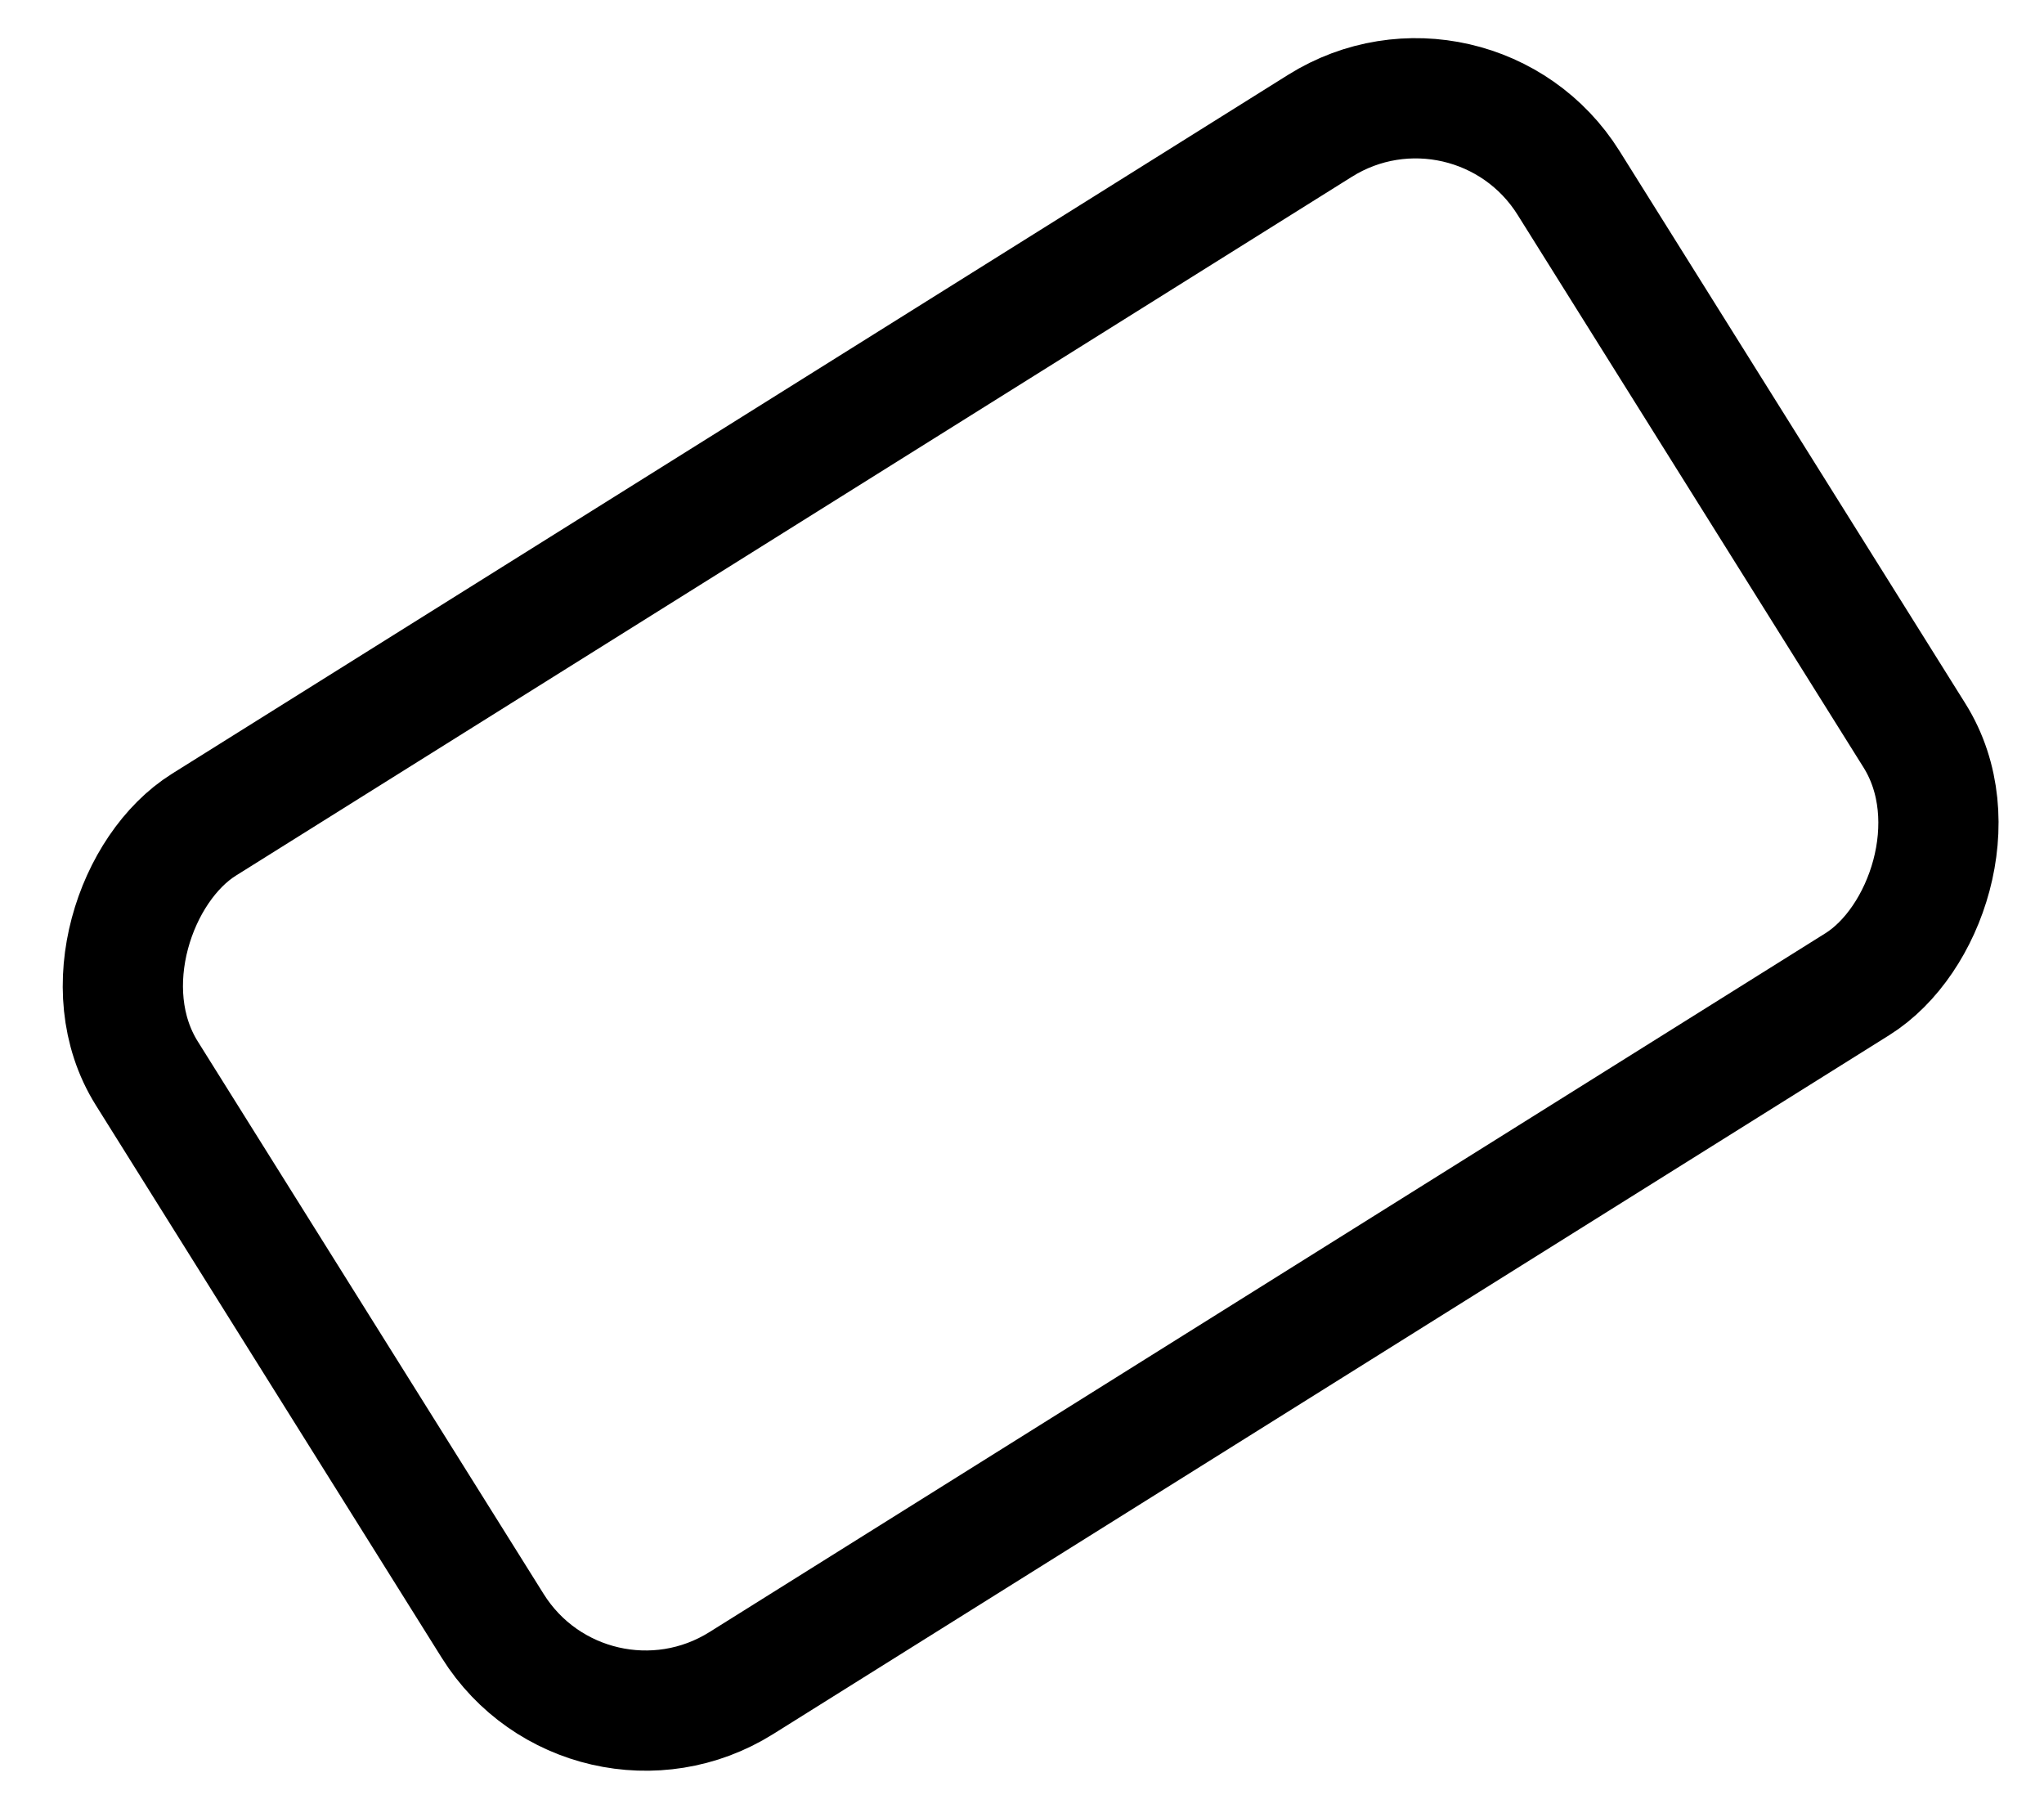 <svg width="34" height="30" viewBox="0 0 34 30" fill="none" xmlns="http://www.w3.org/2000/svg">
<g clip-path="url(#clip0_6082_4088)">
<rect x="24.5" y="0.5" width="16.843" height="27.903" rx="3" transform="rotate(57.95 24.5 0.5)" stroke="black" stroke-width="2"/>
</g>
<defs>
<clipPath id="clip0_6082_4088">
<rect width="34" height="30" fill="white"/>
</clipPath>
</defs>
</svg>
